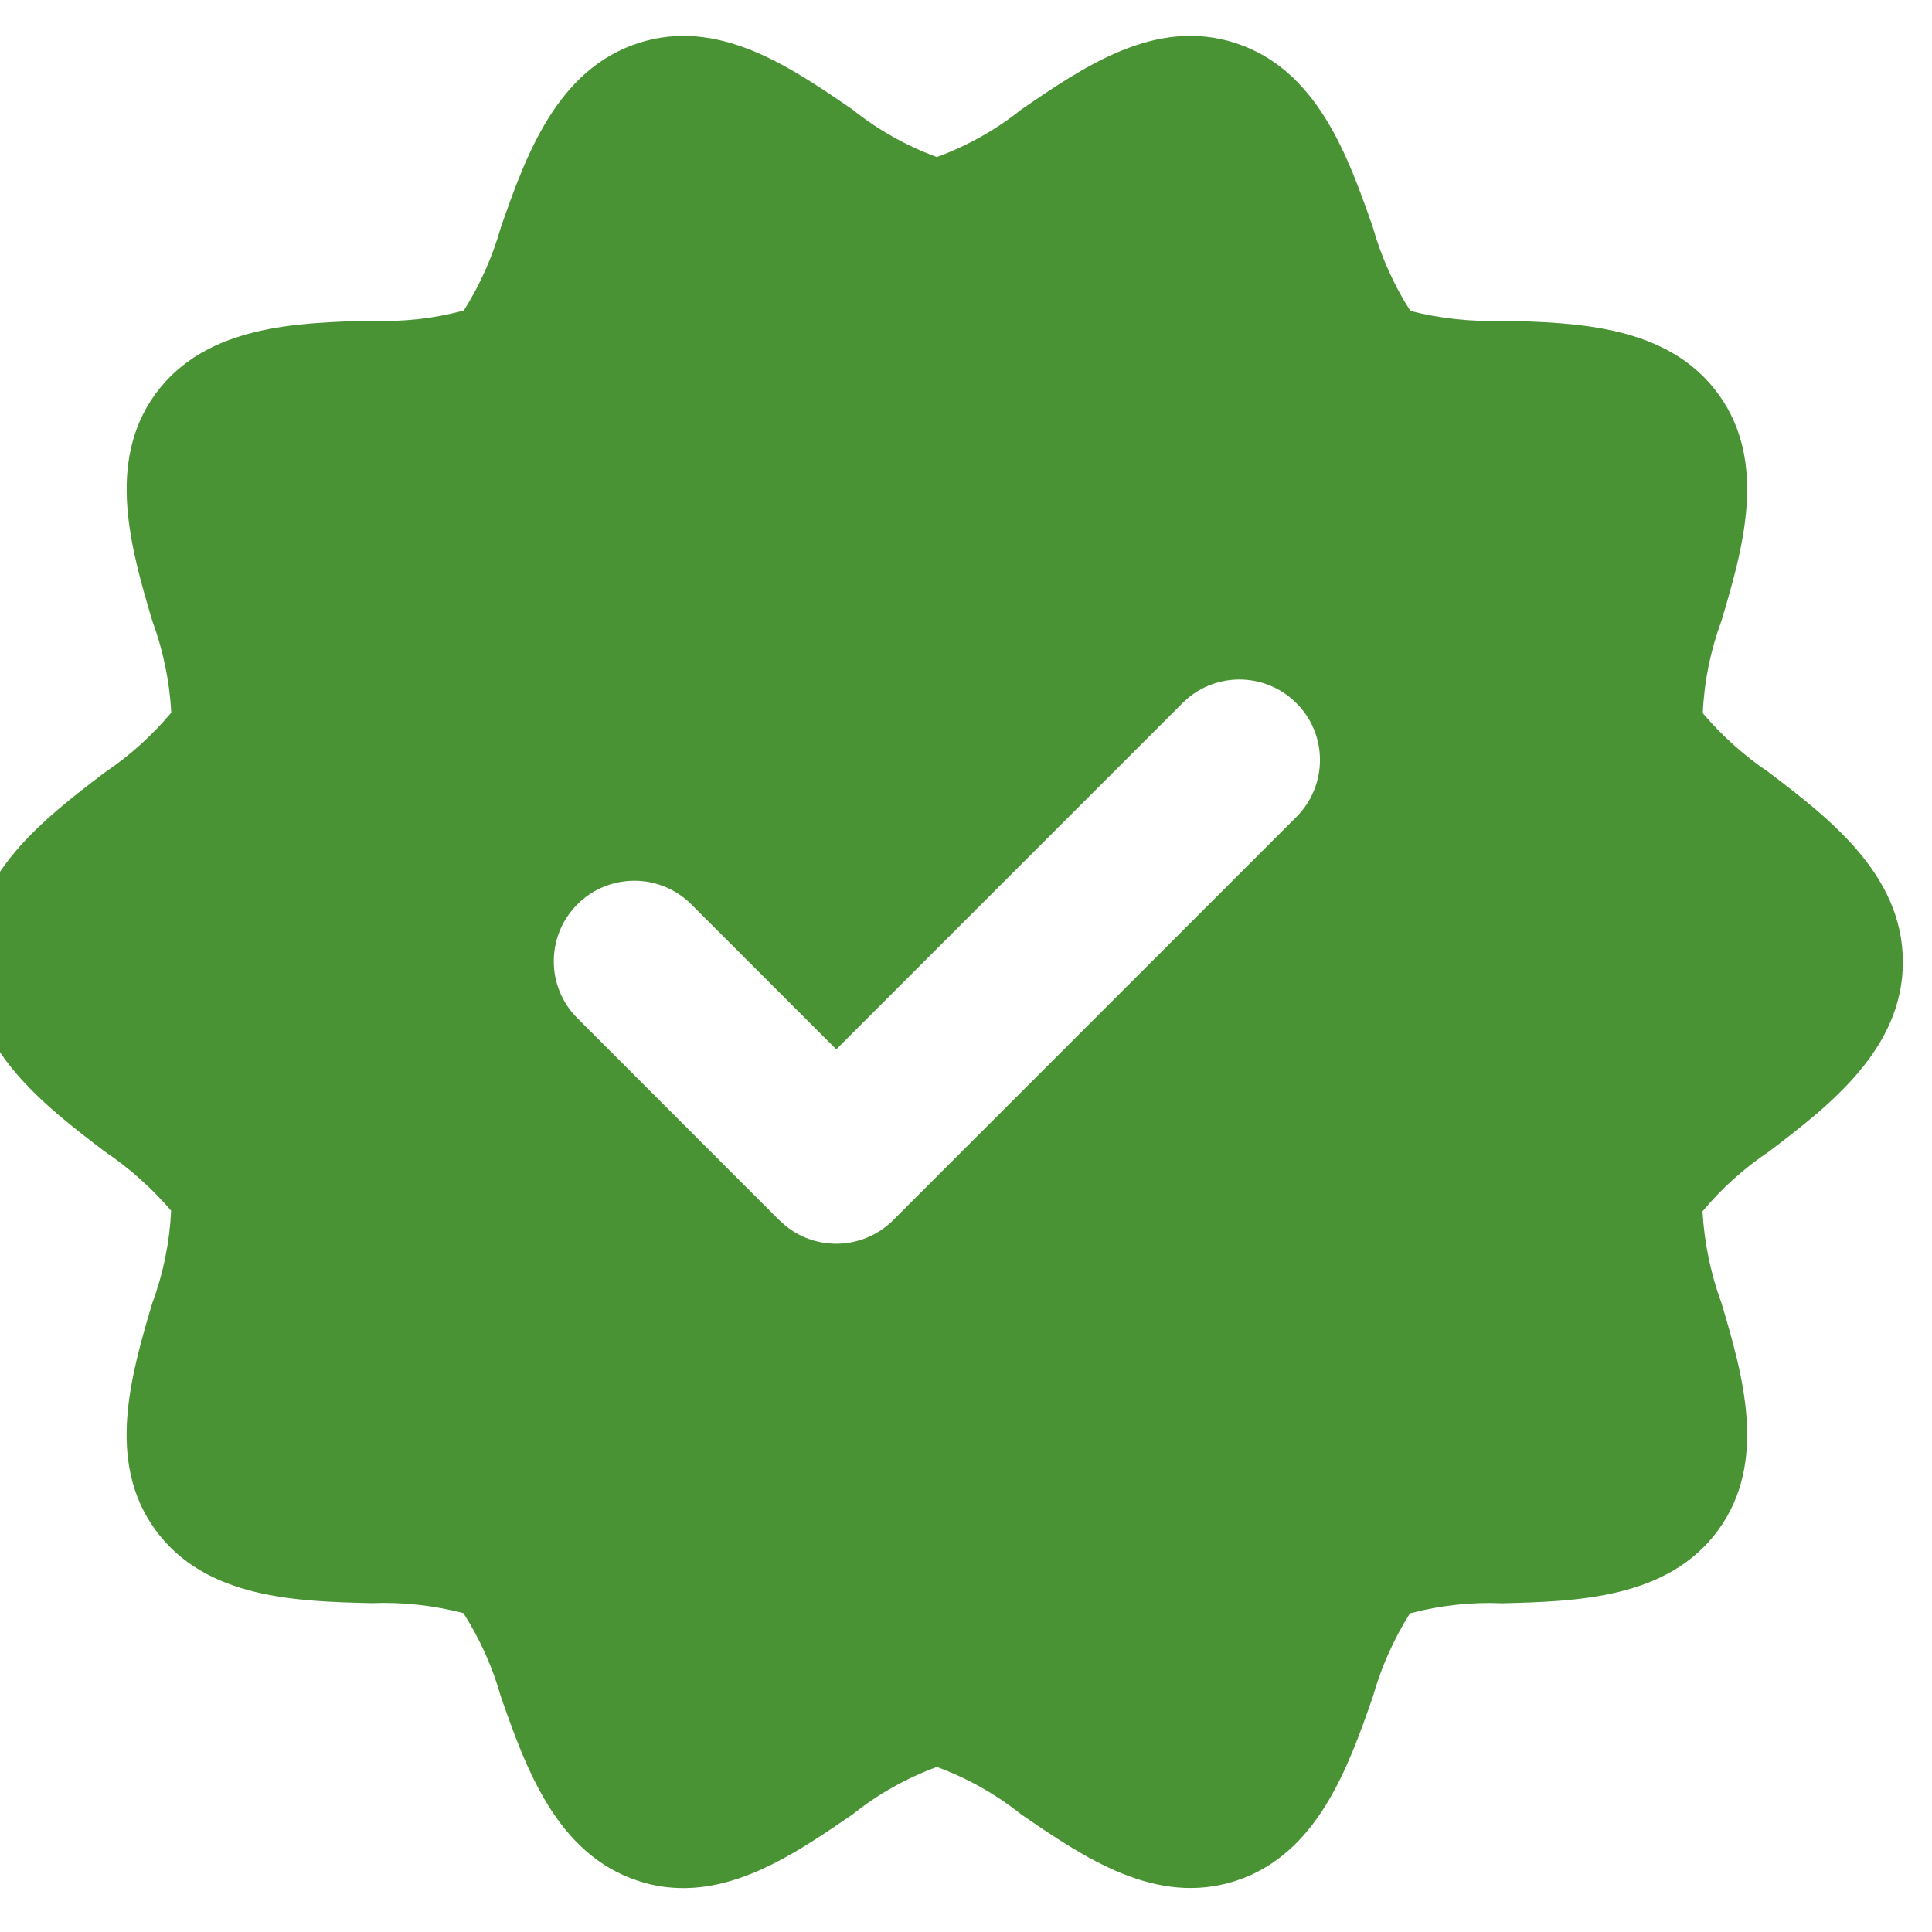 <svg xmlns="http://www.w3.org/2000/svg" fill="none" viewBox="0 0 14 14" height="14" width="14">
<g clip-path="url(#clip0_961_390)">
<path fill="#4A9335" d="M12.821 5.599C12.641 5.478 12.479 5.333 12.339 5.168C12.349 4.939 12.395 4.713 12.475 4.497C12.626 3.987 12.814 3.352 12.452 2.856C12.088 2.355 11.422 2.338 10.887 2.324C10.663 2.333 10.438 2.309 10.22 2.253C10.1 2.065 10.008 1.86 9.948 1.646C9.77 1.138 9.548 0.505 8.953 0.312C8.375 0.124 7.857 0.481 7.4 0.794C7.216 0.941 7.01 1.057 6.789 1.138C6.568 1.057 6.362 0.941 6.178 0.794C5.721 0.48 5.203 0.125 4.626 0.312C4.031 0.505 3.808 1.137 3.63 1.645C3.57 1.859 3.479 2.063 3.361 2.25C3.143 2.309 2.917 2.334 2.691 2.324C2.156 2.338 1.491 2.355 1.126 2.855C0.765 3.352 0.952 3.987 1.103 4.497C1.182 4.712 1.229 4.936 1.241 5.164C1.101 5.331 0.938 5.478 0.757 5.599C0.326 5.928 -0.211 6.337 -0.211 6.971C-0.211 7.605 0.326 8.014 0.757 8.343C0.937 8.464 1.099 8.609 1.24 8.773C1.229 9.003 1.183 9.229 1.103 9.444C0.952 9.955 0.764 10.589 1.126 11.086C1.49 11.587 2.156 11.604 2.691 11.617C2.916 11.608 3.141 11.633 3.358 11.689C3.478 11.877 3.57 12.082 3.63 12.296C3.808 12.804 4.031 13.437 4.626 13.63C4.731 13.665 4.841 13.682 4.952 13.682C5.4 13.682 5.809 13.401 6.178 13.148C6.362 13.001 6.568 12.885 6.789 12.804C7.01 12.885 7.216 13.001 7.4 13.148C7.857 13.461 8.375 13.816 8.953 13.63C9.548 13.437 9.77 12.805 9.948 12.296C10.008 12.083 10.099 11.879 10.217 11.691C10.435 11.633 10.662 11.608 10.888 11.618C11.422 11.604 12.088 11.587 12.452 11.086C12.814 10.589 12.626 9.954 12.475 9.444C12.396 9.23 12.35 9.005 12.337 8.778C12.477 8.61 12.64 8.464 12.821 8.343C13.252 8.014 13.789 7.605 13.789 6.971C13.789 6.337 13.252 5.928 12.821 5.599ZM9.389 5.925L6.472 8.842C6.245 9.069 5.875 9.07 5.648 8.842L5.647 8.842L4.189 7.383C3.958 7.158 3.954 6.789 4.179 6.558C4.404 6.328 4.773 6.323 5.004 6.548C5.007 6.551 5.011 6.555 5.014 6.558L6.06 7.604L8.564 5.1C8.789 4.869 9.158 4.865 9.389 5.09C9.62 5.315 9.624 5.684 9.399 5.915C9.396 5.918 9.393 5.922 9.389 5.925Z"></path>
</g>
<defs>
<clipPath id="clip0_961_390">
<rect fill="white" height="14" width="14"></rect>
</clipPath>
</defs>
</svg>
